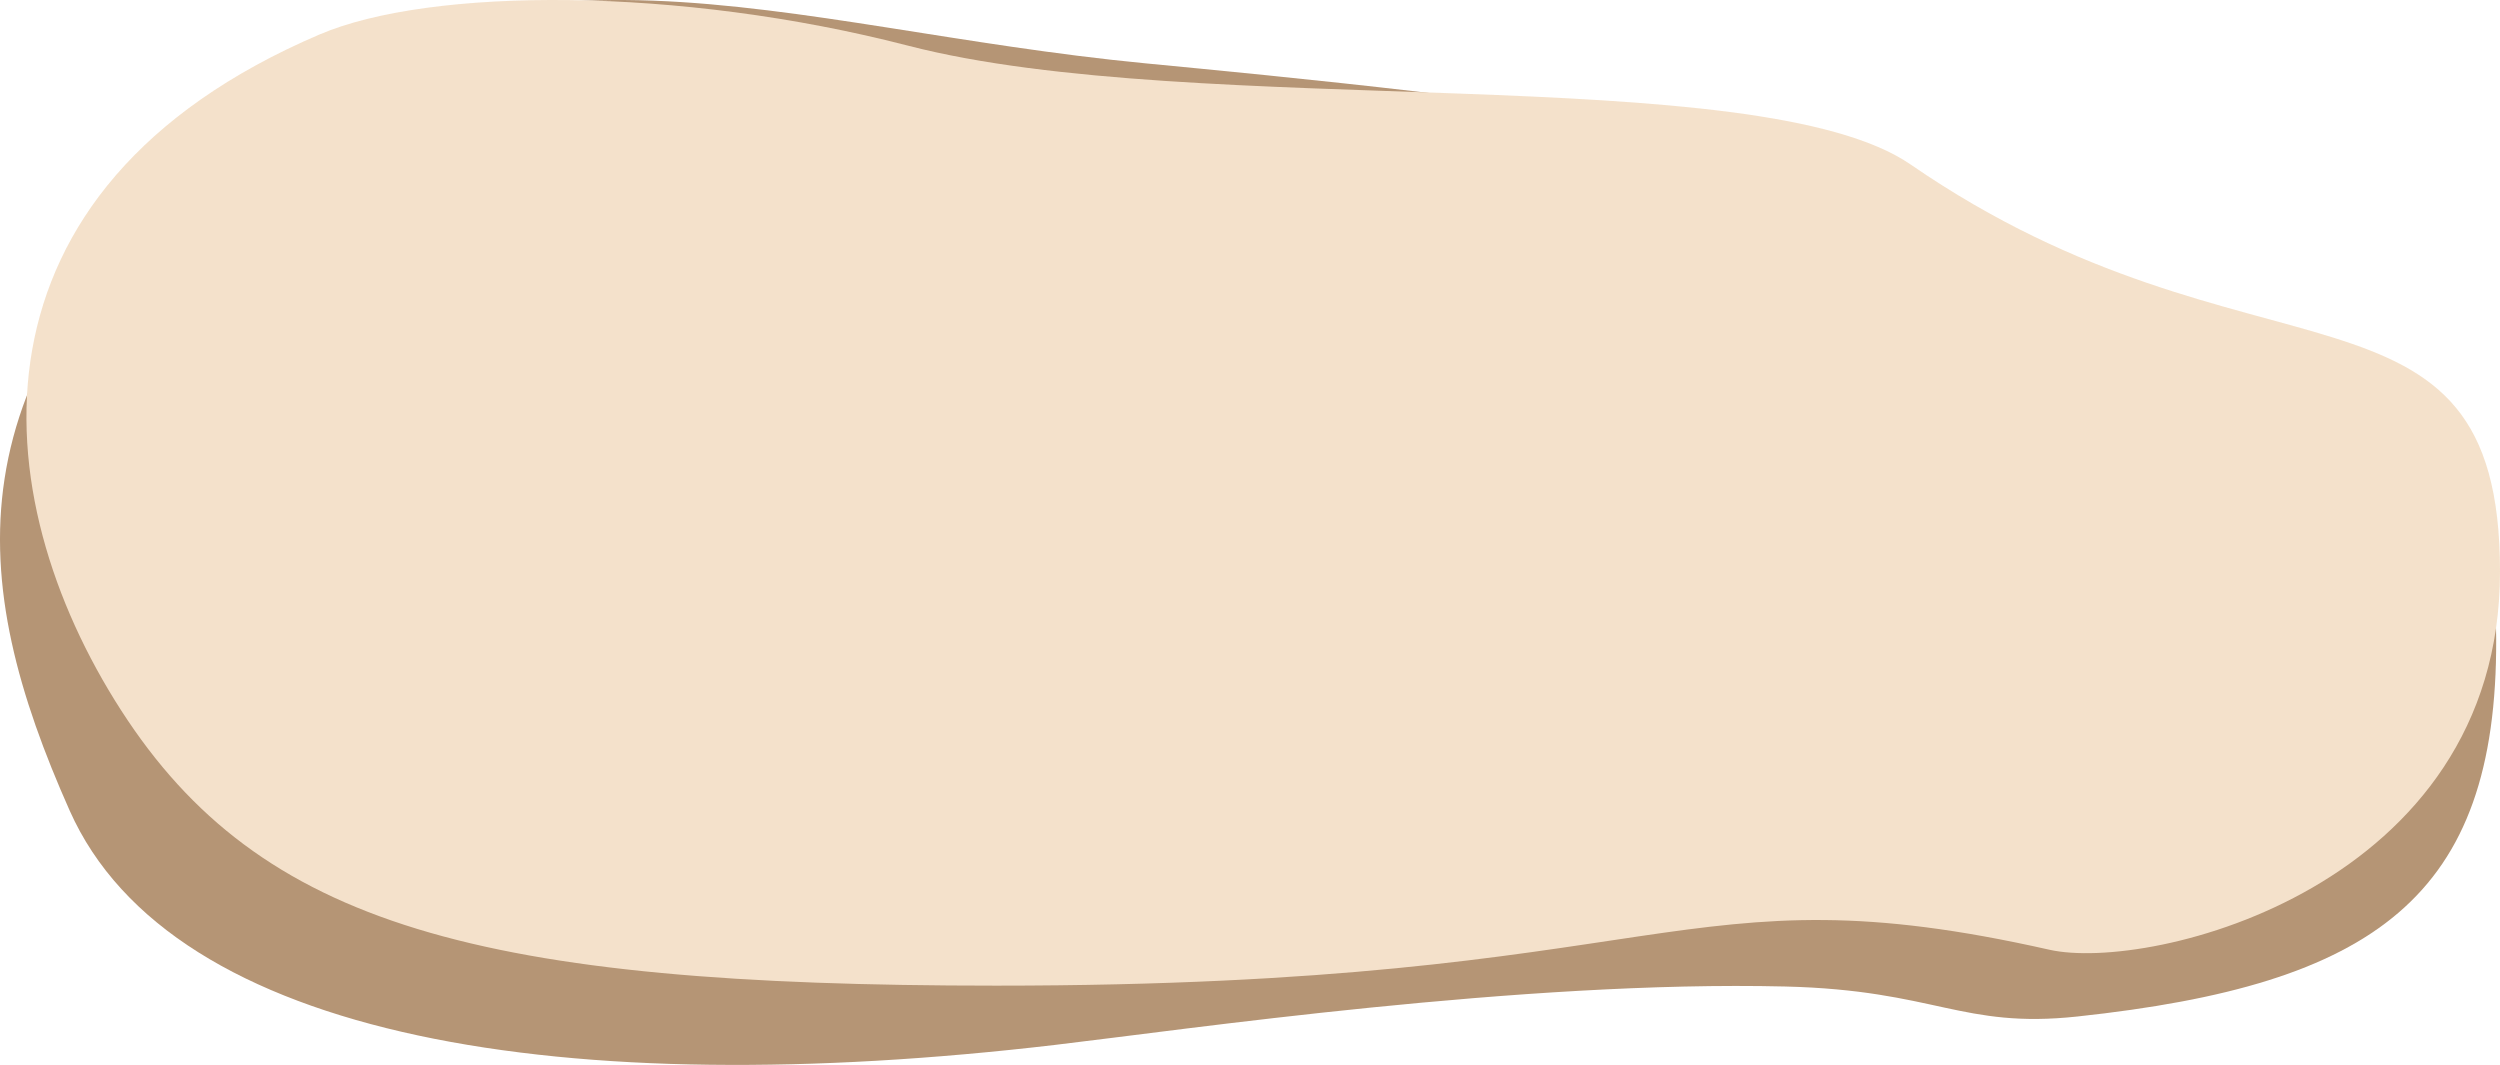 <svg xmlns="http://www.w3.org/2000/svg" width="662" height="282" viewBox="0 0 662 282">
  <g fill="none" fill-rule="evenodd" opacity=".9">
    <path fill="#AD8966" d="M18.451,214.649 C45.528,275.492 150.254,291.862 279.309,276.699 C313.833,272.643 403.361,259.544 472.731,261.227 C512.517,262.192 519.411,272.473 550.105,269.169 C628.653,260.716 661.26,237.686 660.992,169.203 C660.761,109.797 620.836,124.678 561.613,94.926 C525.54,76.804 510.145,46.075 460.836,36.689 C409.508,26.919 338.586,20.177 303.238,16.764 C206.826,7.457 133.496,-25.048 59.678,37.415 C-14.139,99.879 -8.627,153.807 18.451,214.649 Z"/>
    <path fill="#F3DEC5" d="M32.107,188.148 C68.884,245.233 127.101,261 263.802,261 C444.184,261 444.395,229.327 542.691,251.492 C569.292,257.49 662,235.021 662,151.336 C662,67.652 596.265,105.774 505.938,43.562 C465.471,15.691 316.841,31.852 240.525,12.11 C179.942,-3.561 114.027,-3.449 84.588,9.139 C-11.51,50.232 -4.669,131.063 32.107,188.148 Z"/>
  </g>
</svg>
